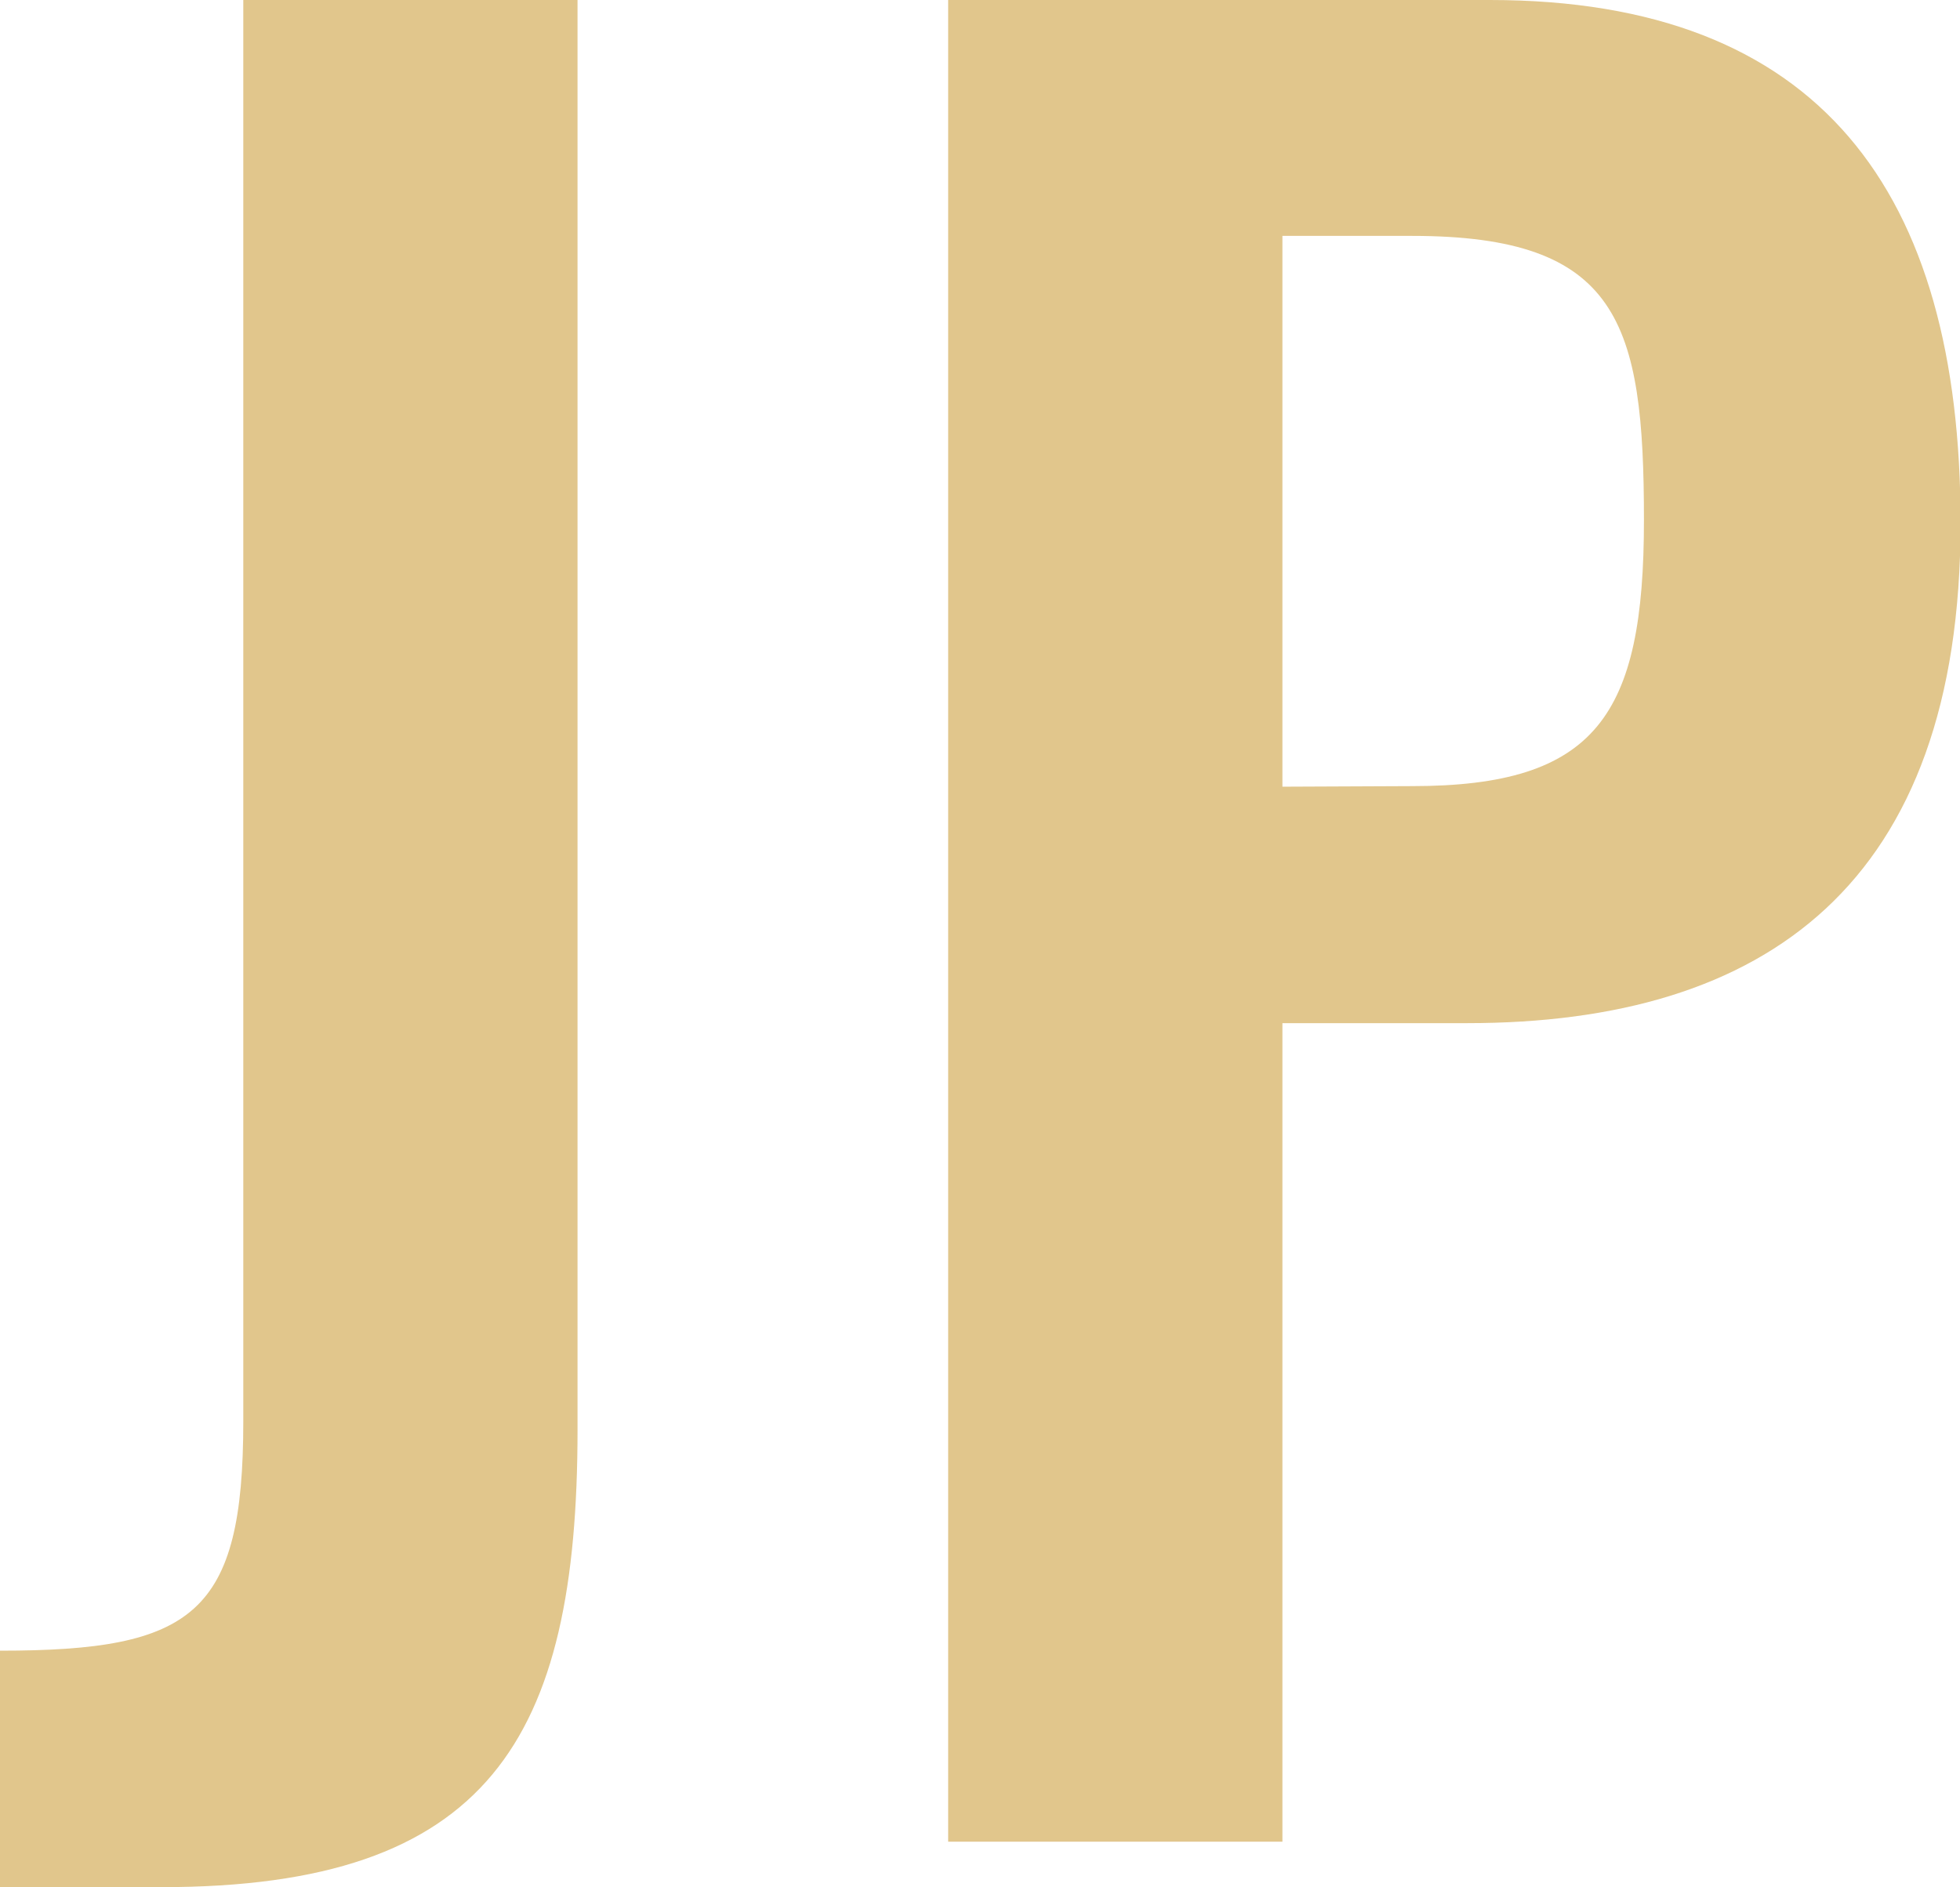 <svg xmlns="http://www.w3.org/2000/svg" width="13.792" height="13.28" viewBox="0 0 13.792 13.28"><path d="M-6.984.32h1.136C-3.544.32-2.92-.72-2.92-2.9V-12.96H-5.272v10c0,1.36-.352,1.616-1.712,1.616ZM-.312,0H2.04V-5.76h1.3c2.1,0,3.472-.976,3.472-3.52,0-2.336-.992-3.68-3.312-3.68H-.312ZM2.04-7.424V-11.3h.912c1.456,0,1.632.608,1.632,2,0,1.376-.336,1.872-1.632,1.872Z" transform="translate(6.984 12.96)" fill="#d9b870" opacity="0.8"/></svg>
